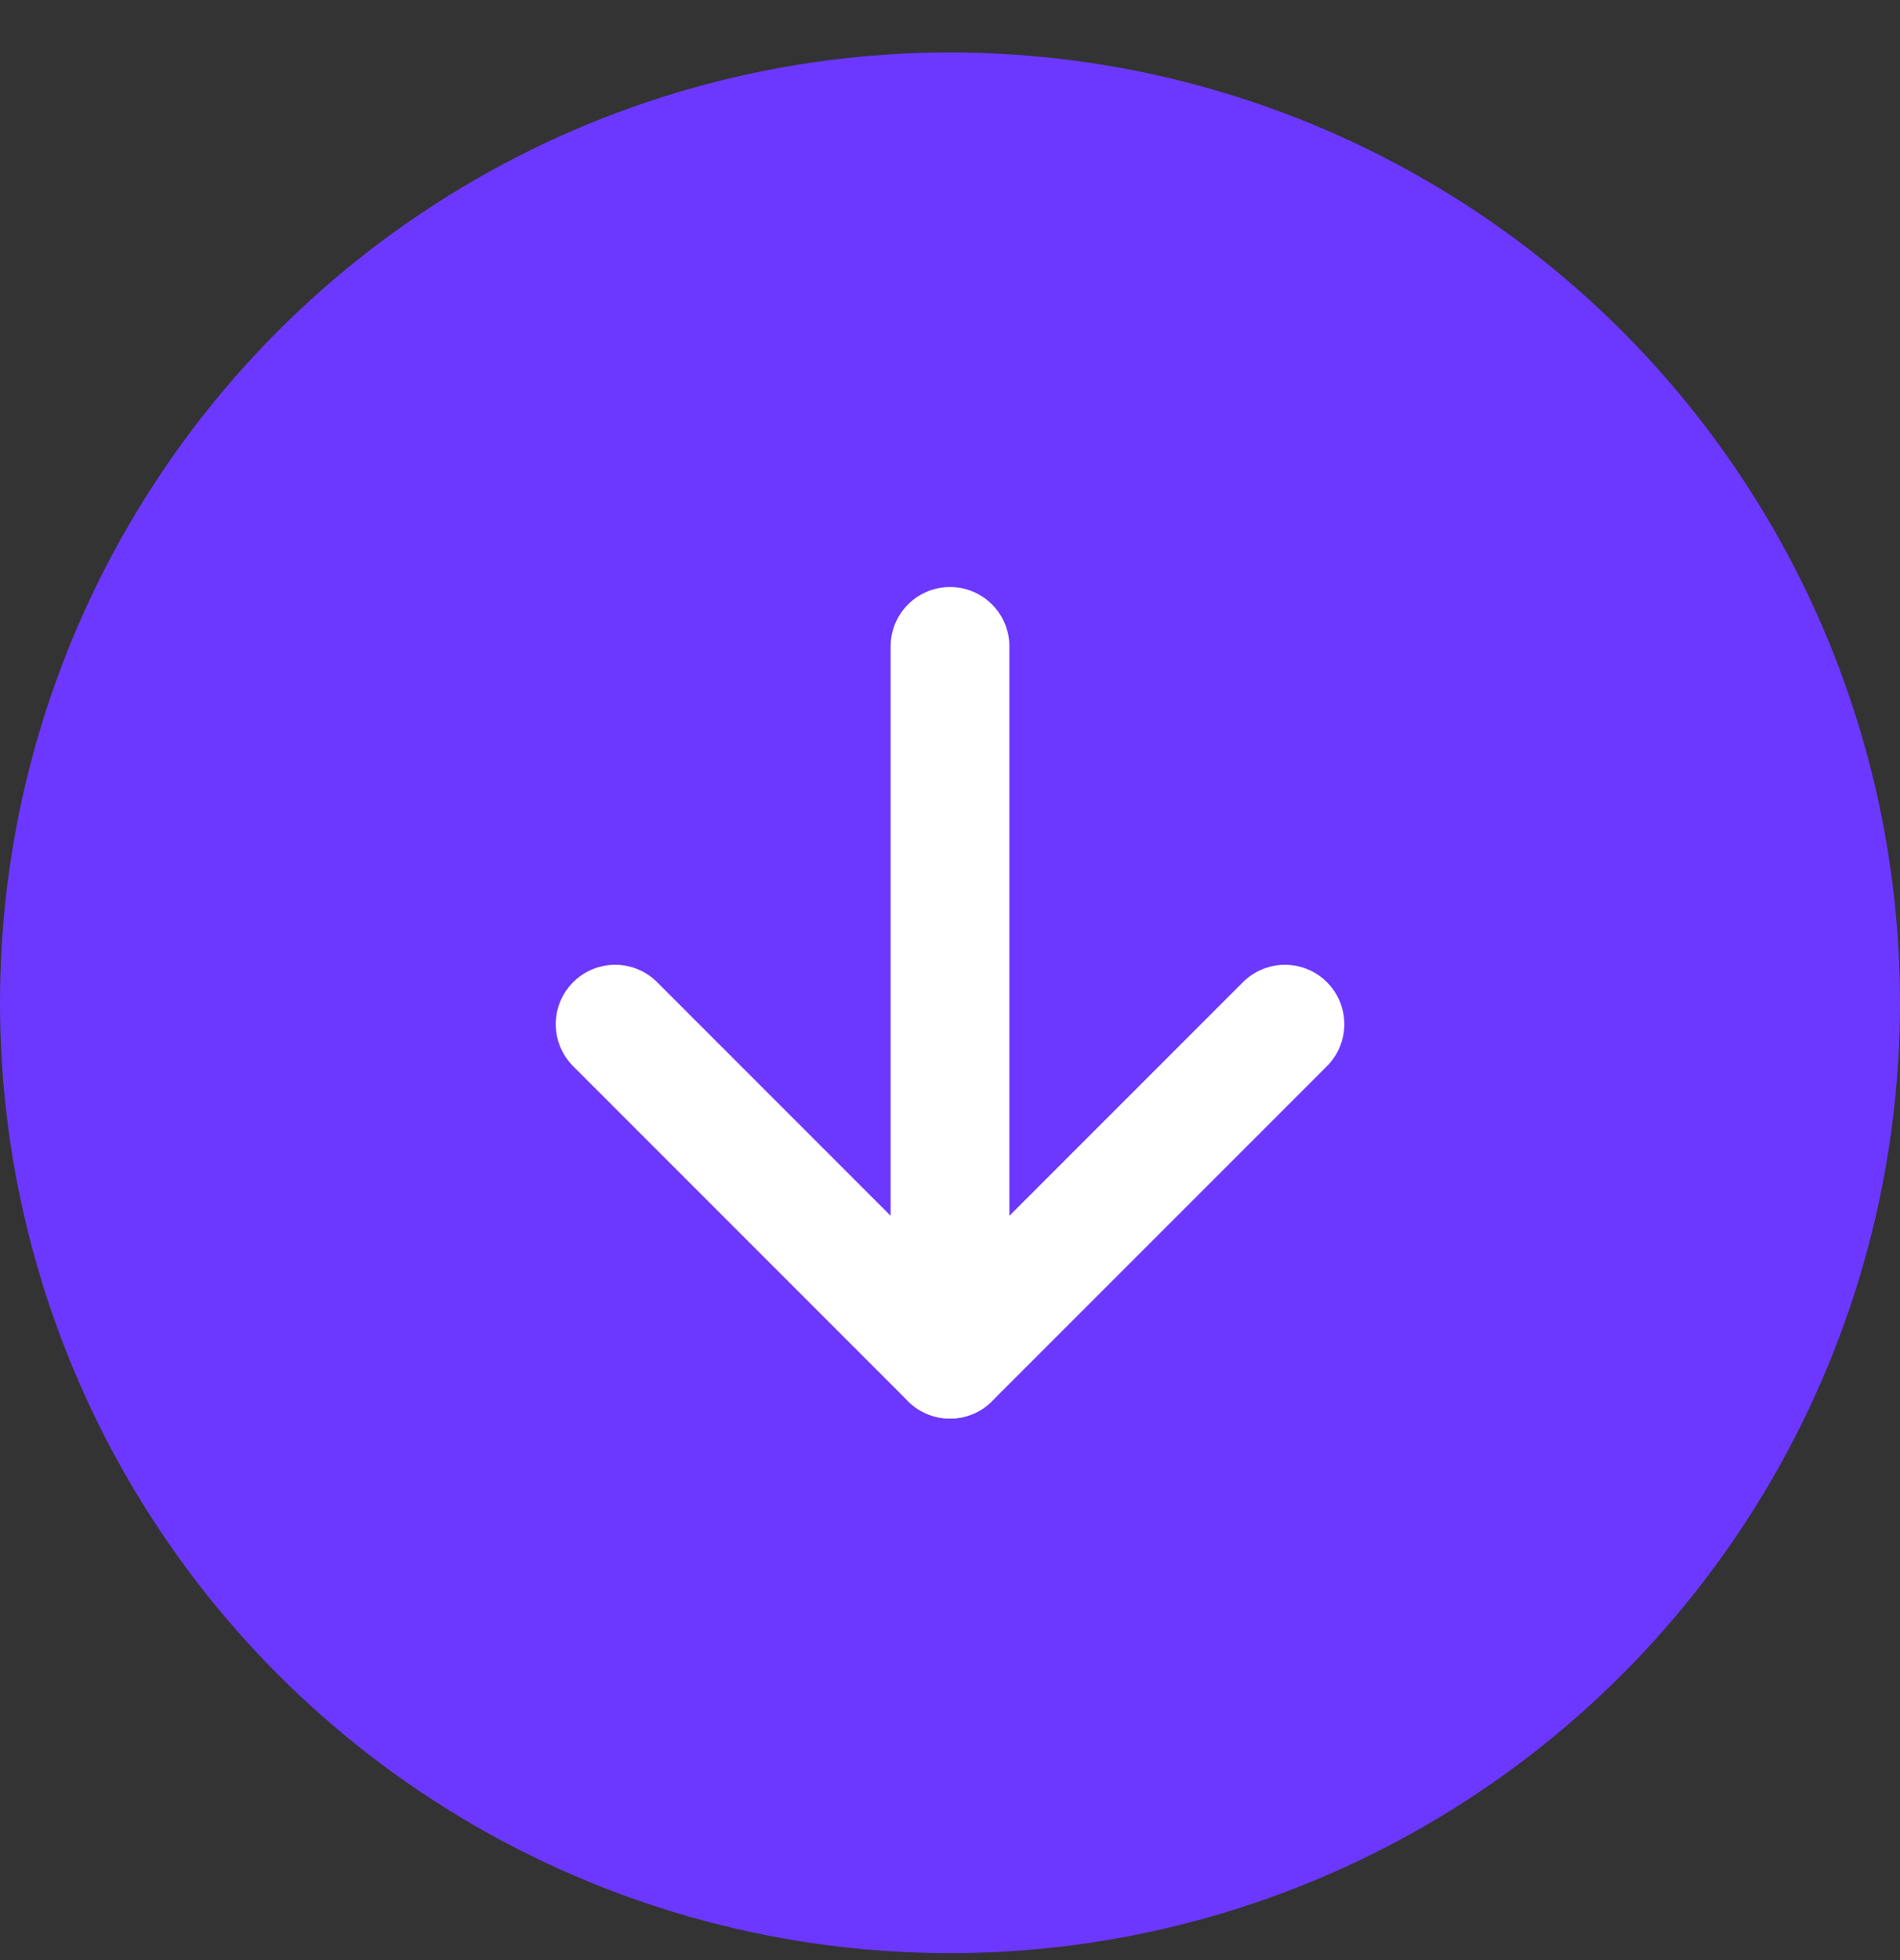 <svg width="32" height="33" viewBox="0 0 32 33" fill="none" xmlns="http://www.w3.org/2000/svg">
<rect x="0" y="0" width="32" height="33" fill="#333333" stroke="none"/>
<circle cx="16" cy="16.883" r="16" fill="#6C38FF"/>
<path d="M21.641 17.243L16 22.883L10.36 17.243" stroke="white" stroke-width="2" stroke-linecap="round" stroke-linejoin="round"/>
<path d="M16 22.883L16 10.883" stroke="white" stroke-width="2" stroke-linecap="round" stroke-linejoin="round"/>
</svg>
